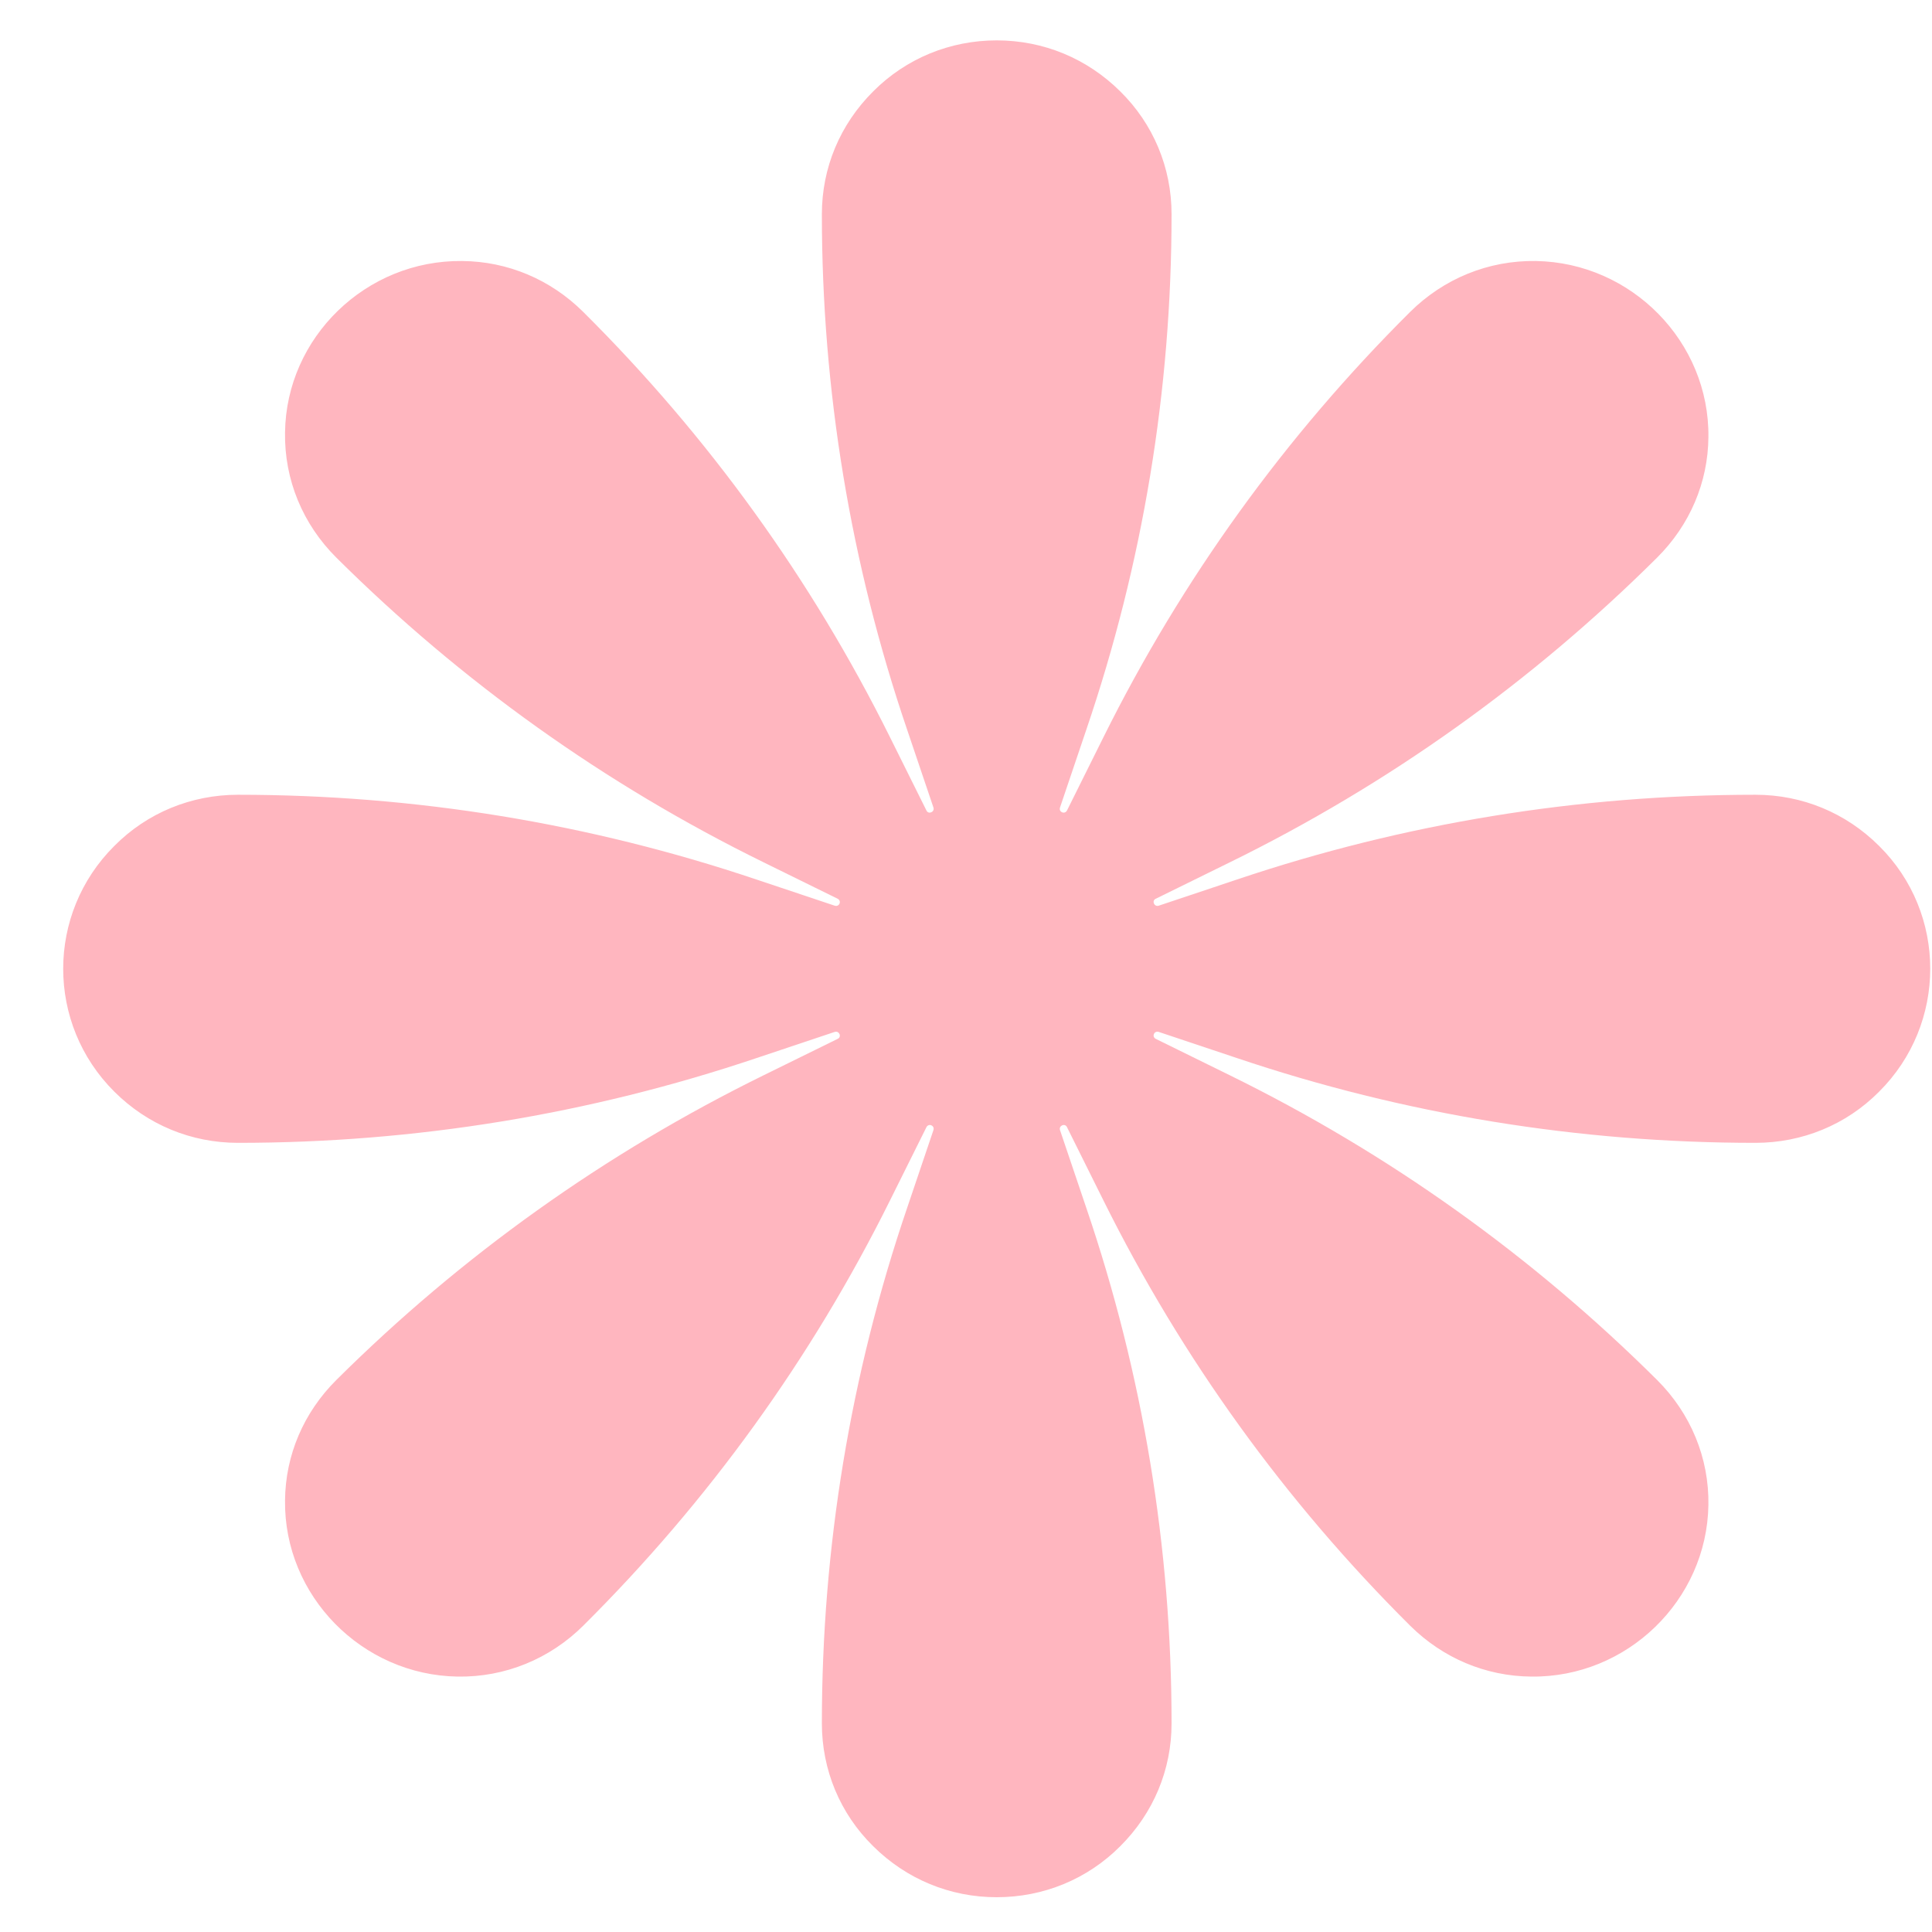 <svg width="30" height="30" viewBox="0 0 30 30" fill="none" xmlns="http://www.w3.org/2000/svg">
<path d="M29.177 13.134C28.662 12.621 27.984 12.341 27.259 12.341C24.514 12.341 21.805 12.782 19.205 13.658L17.994 14.063C17.922 14.087 17.88 13.986 17.946 13.956L19.097 13.39C21.56 12.181 23.789 10.589 25.731 8.659C26.24 8.152 26.522 7.491 26.528 6.788C26.546 5.31 25.335 4.077 23.849 4.053C23.112 4.041 22.417 4.327 21.895 4.845C19.954 6.776 18.354 8.993 17.137 11.442L16.568 12.586C16.532 12.651 16.436 12.61 16.46 12.538L16.867 11.334C17.748 8.748 18.192 6.055 18.192 3.326C18.192 2.605 17.91 1.926 17.395 1.419C16.879 0.907 16.202 0.627 15.477 0.627C14.752 0.627 14.069 0.907 13.559 1.419C13.044 1.932 12.762 2.605 12.762 3.326C12.762 6.055 13.206 8.748 14.087 11.334L14.494 12.538C14.518 12.61 14.416 12.651 14.386 12.586L13.817 11.442C12.6 8.993 11 6.776 9.058 4.845C8.549 4.339 7.884 4.059 7.177 4.053C5.684 4.035 4.444 5.239 4.426 6.716C4.414 7.449 4.702 8.141 5.223 8.659C7.165 10.589 9.394 12.181 11.857 13.39L13.008 13.956C13.074 13.992 13.032 14.087 12.96 14.063L11.749 13.658C9.148 12.782 6.44 12.341 3.695 12.341C2.97 12.341 2.286 12.621 1.777 13.134C0.716 14.188 0.716 15.899 1.777 16.953C2.292 17.466 2.97 17.746 3.695 17.746C6.44 17.746 9.148 17.305 11.749 16.429L12.96 16.024C13.032 16 13.074 16.101 13.008 16.131L11.857 16.697C9.394 17.907 7.165 19.498 5.223 21.428C4.714 21.935 4.432 22.596 4.426 23.299C4.408 24.777 5.619 26.01 7.105 26.034C7.842 26.046 8.537 25.76 9.058 25.242C11 23.311 12.6 21.095 13.817 18.646L14.386 17.502C14.422 17.436 14.518 17.478 14.494 17.549L14.087 18.753C13.206 21.339 12.762 24.032 12.762 26.761C12.762 27.482 13.044 28.162 13.559 28.668C14.075 29.18 14.752 29.46 15.477 29.46C16.202 29.46 16.885 29.18 17.395 28.668C17.91 28.155 18.192 27.482 18.192 26.761C18.192 24.032 17.748 21.339 16.867 18.753L16.46 17.549C16.436 17.478 16.538 17.436 16.568 17.502L17.137 18.646C18.354 21.095 19.954 23.311 21.895 25.242C22.405 25.748 23.07 26.028 23.777 26.034C25.264 26.052 26.504 24.849 26.528 23.371C26.54 22.638 26.252 21.947 25.731 21.428C23.789 19.498 21.56 17.907 19.097 16.697L17.946 16.131C17.88 16.095 17.922 16 17.994 16.024L19.205 16.429C21.805 17.305 24.514 17.746 27.259 17.746C27.984 17.746 28.668 17.466 29.177 16.953C30.238 15.899 30.238 14.183 29.177 13.134Z" fill="#FFB6BF"/>
</svg>

